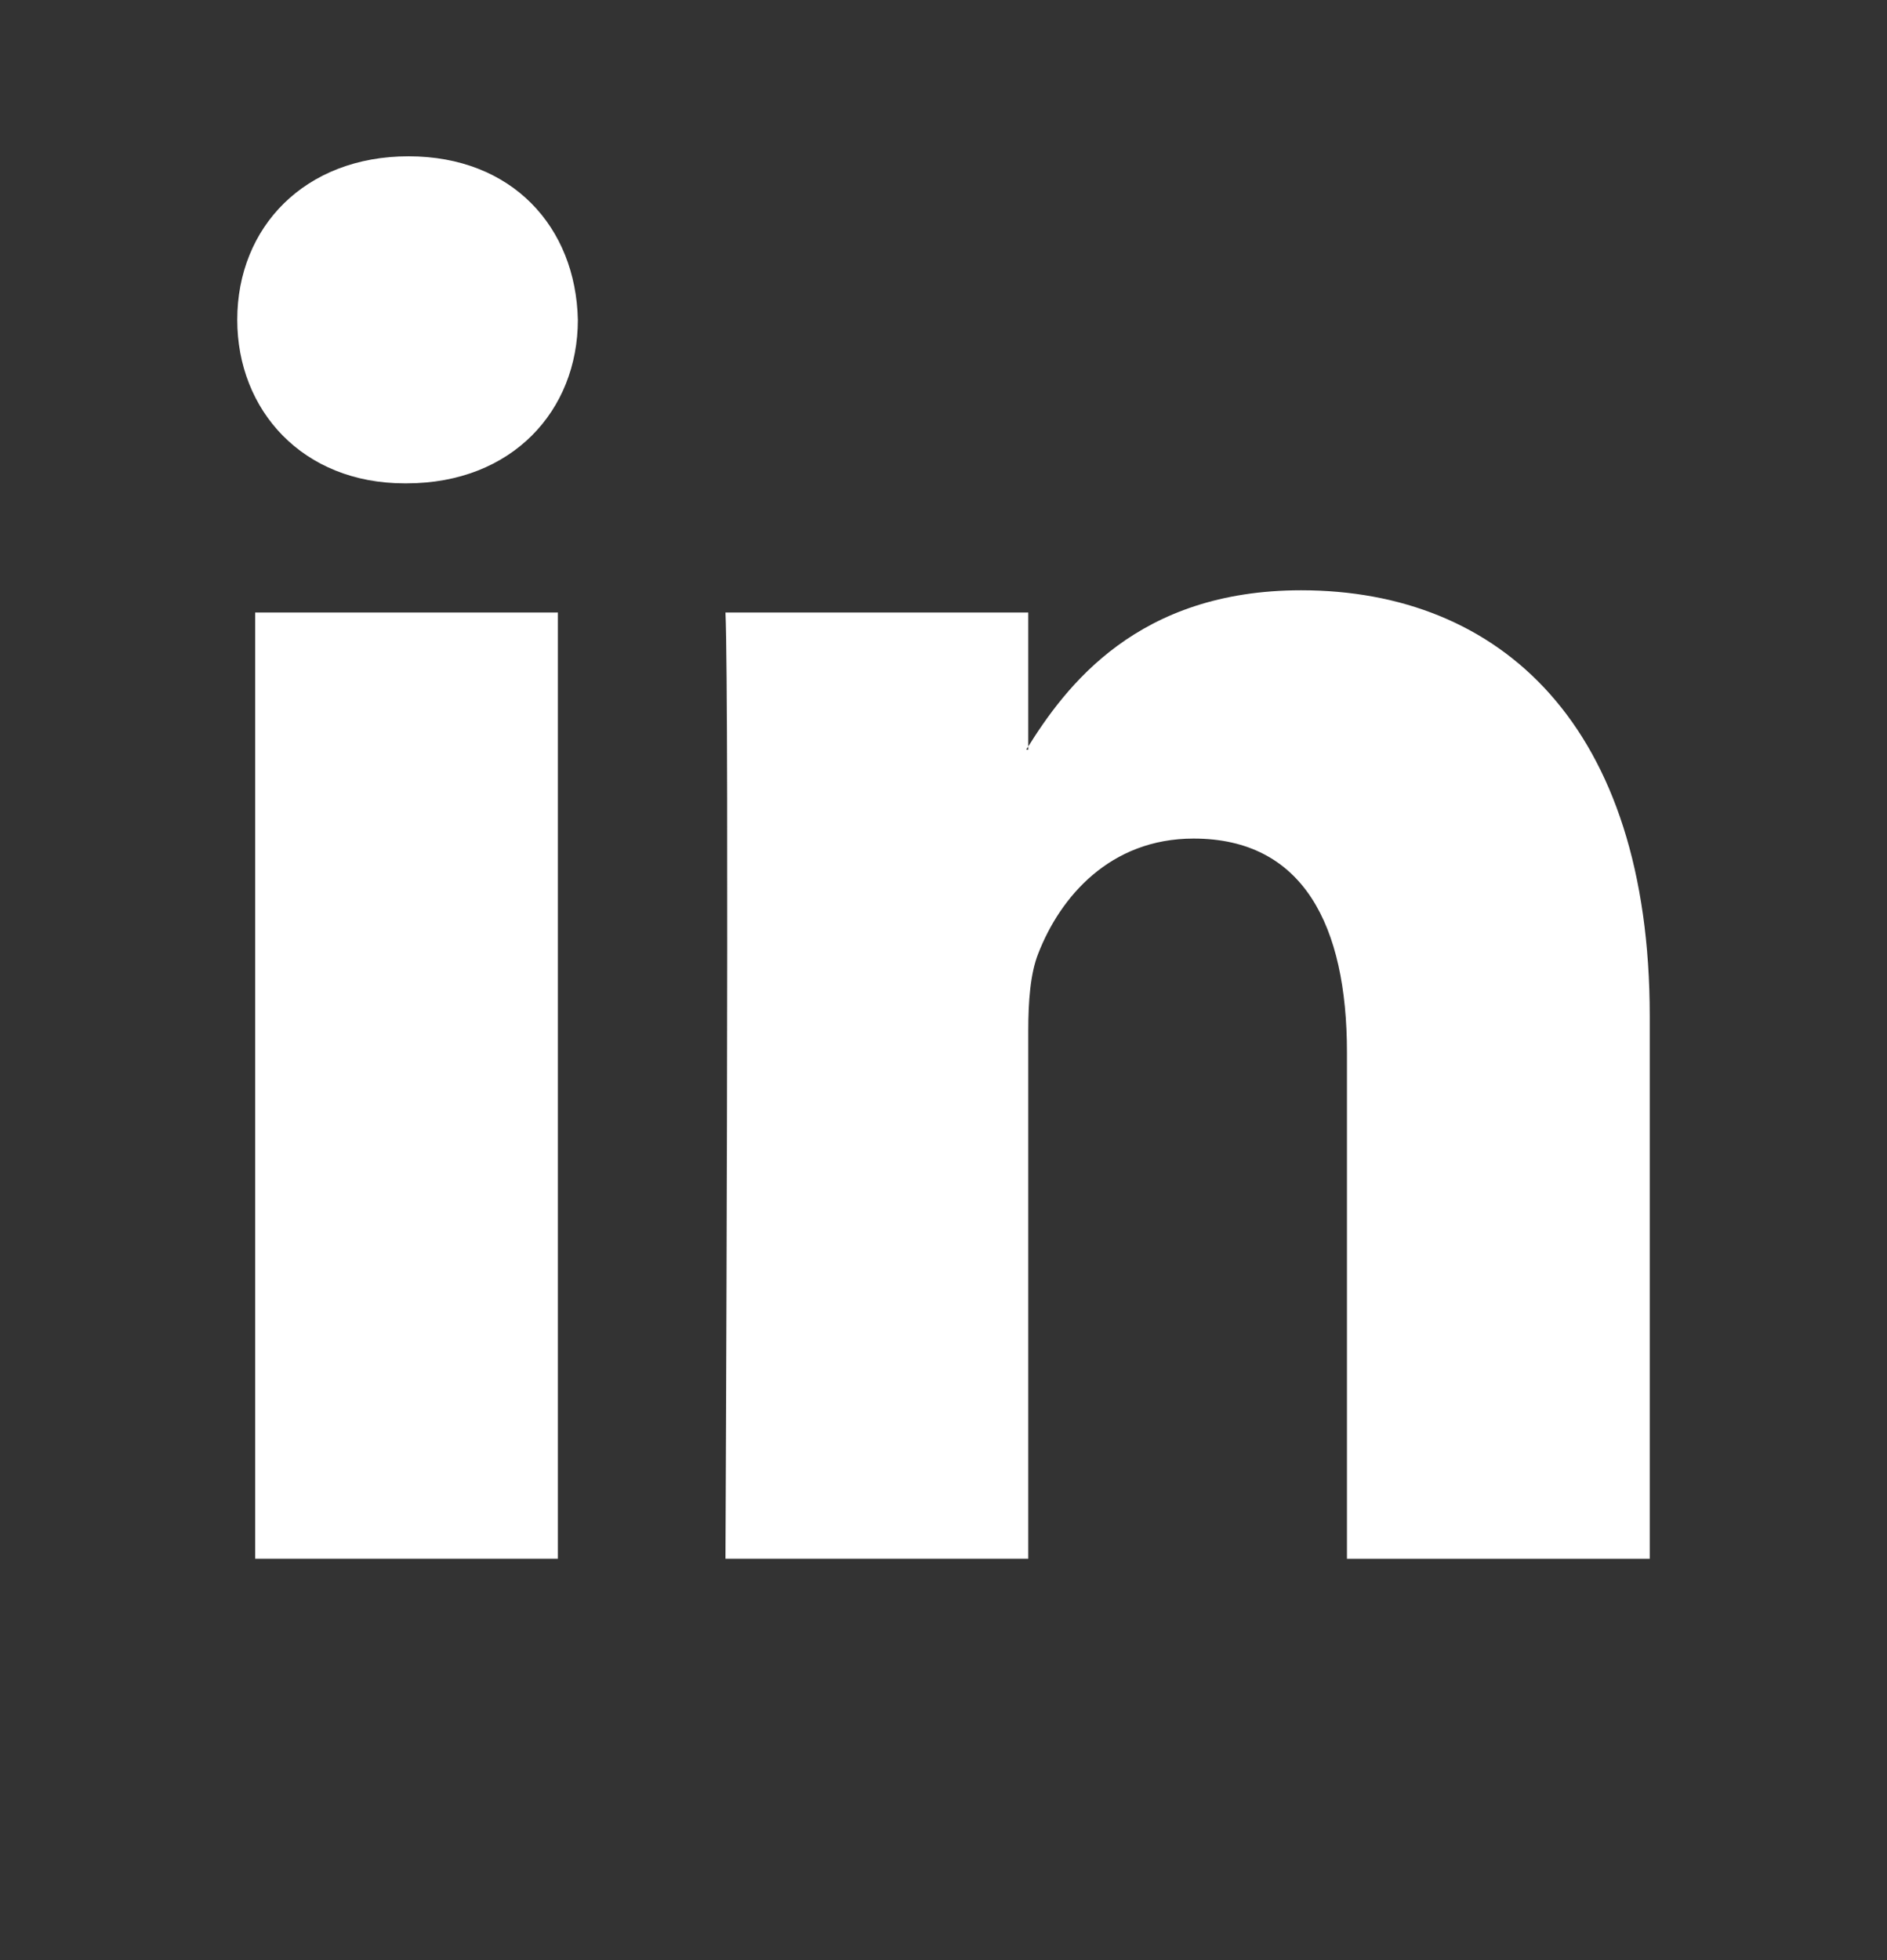<svg width="26" height="27" viewBox="0 0 26 27" fill="none" xmlns="http://www.w3.org/2000/svg">
<rect x="0" y="0" width="26" height="27" fill="#333333" stroke="none"/>
<path fill-rule="evenodd" clip-rule="evenodd" d="M7.687 21.471V8.437H3.516V21.471H7.687V21.471ZM5.602 6.658C7.056 6.658 7.962 5.656 7.962 4.405C7.934 3.127 7.056 2.153 5.629 2.153C4.202 2.153 3.269 3.127 3.269 4.405C3.269 5.656 4.174 6.658 5.574 6.658L5.602 6.658ZM9.996 21.471C9.996 21.471 10.051 9.66 9.996 8.437H14.168V10.327H14.14C14.689 9.438 15.677 8.131 17.928 8.131C20.673 8.131 22.731 9.994 22.731 13.998V21.472H18.559V14.498C18.559 12.746 17.956 11.551 16.446 11.551C15.293 11.551 14.607 12.357 14.305 13.136C14.195 13.413 14.168 13.803 14.168 14.192V21.471H9.996Z" fill="white"/>
</svg>
